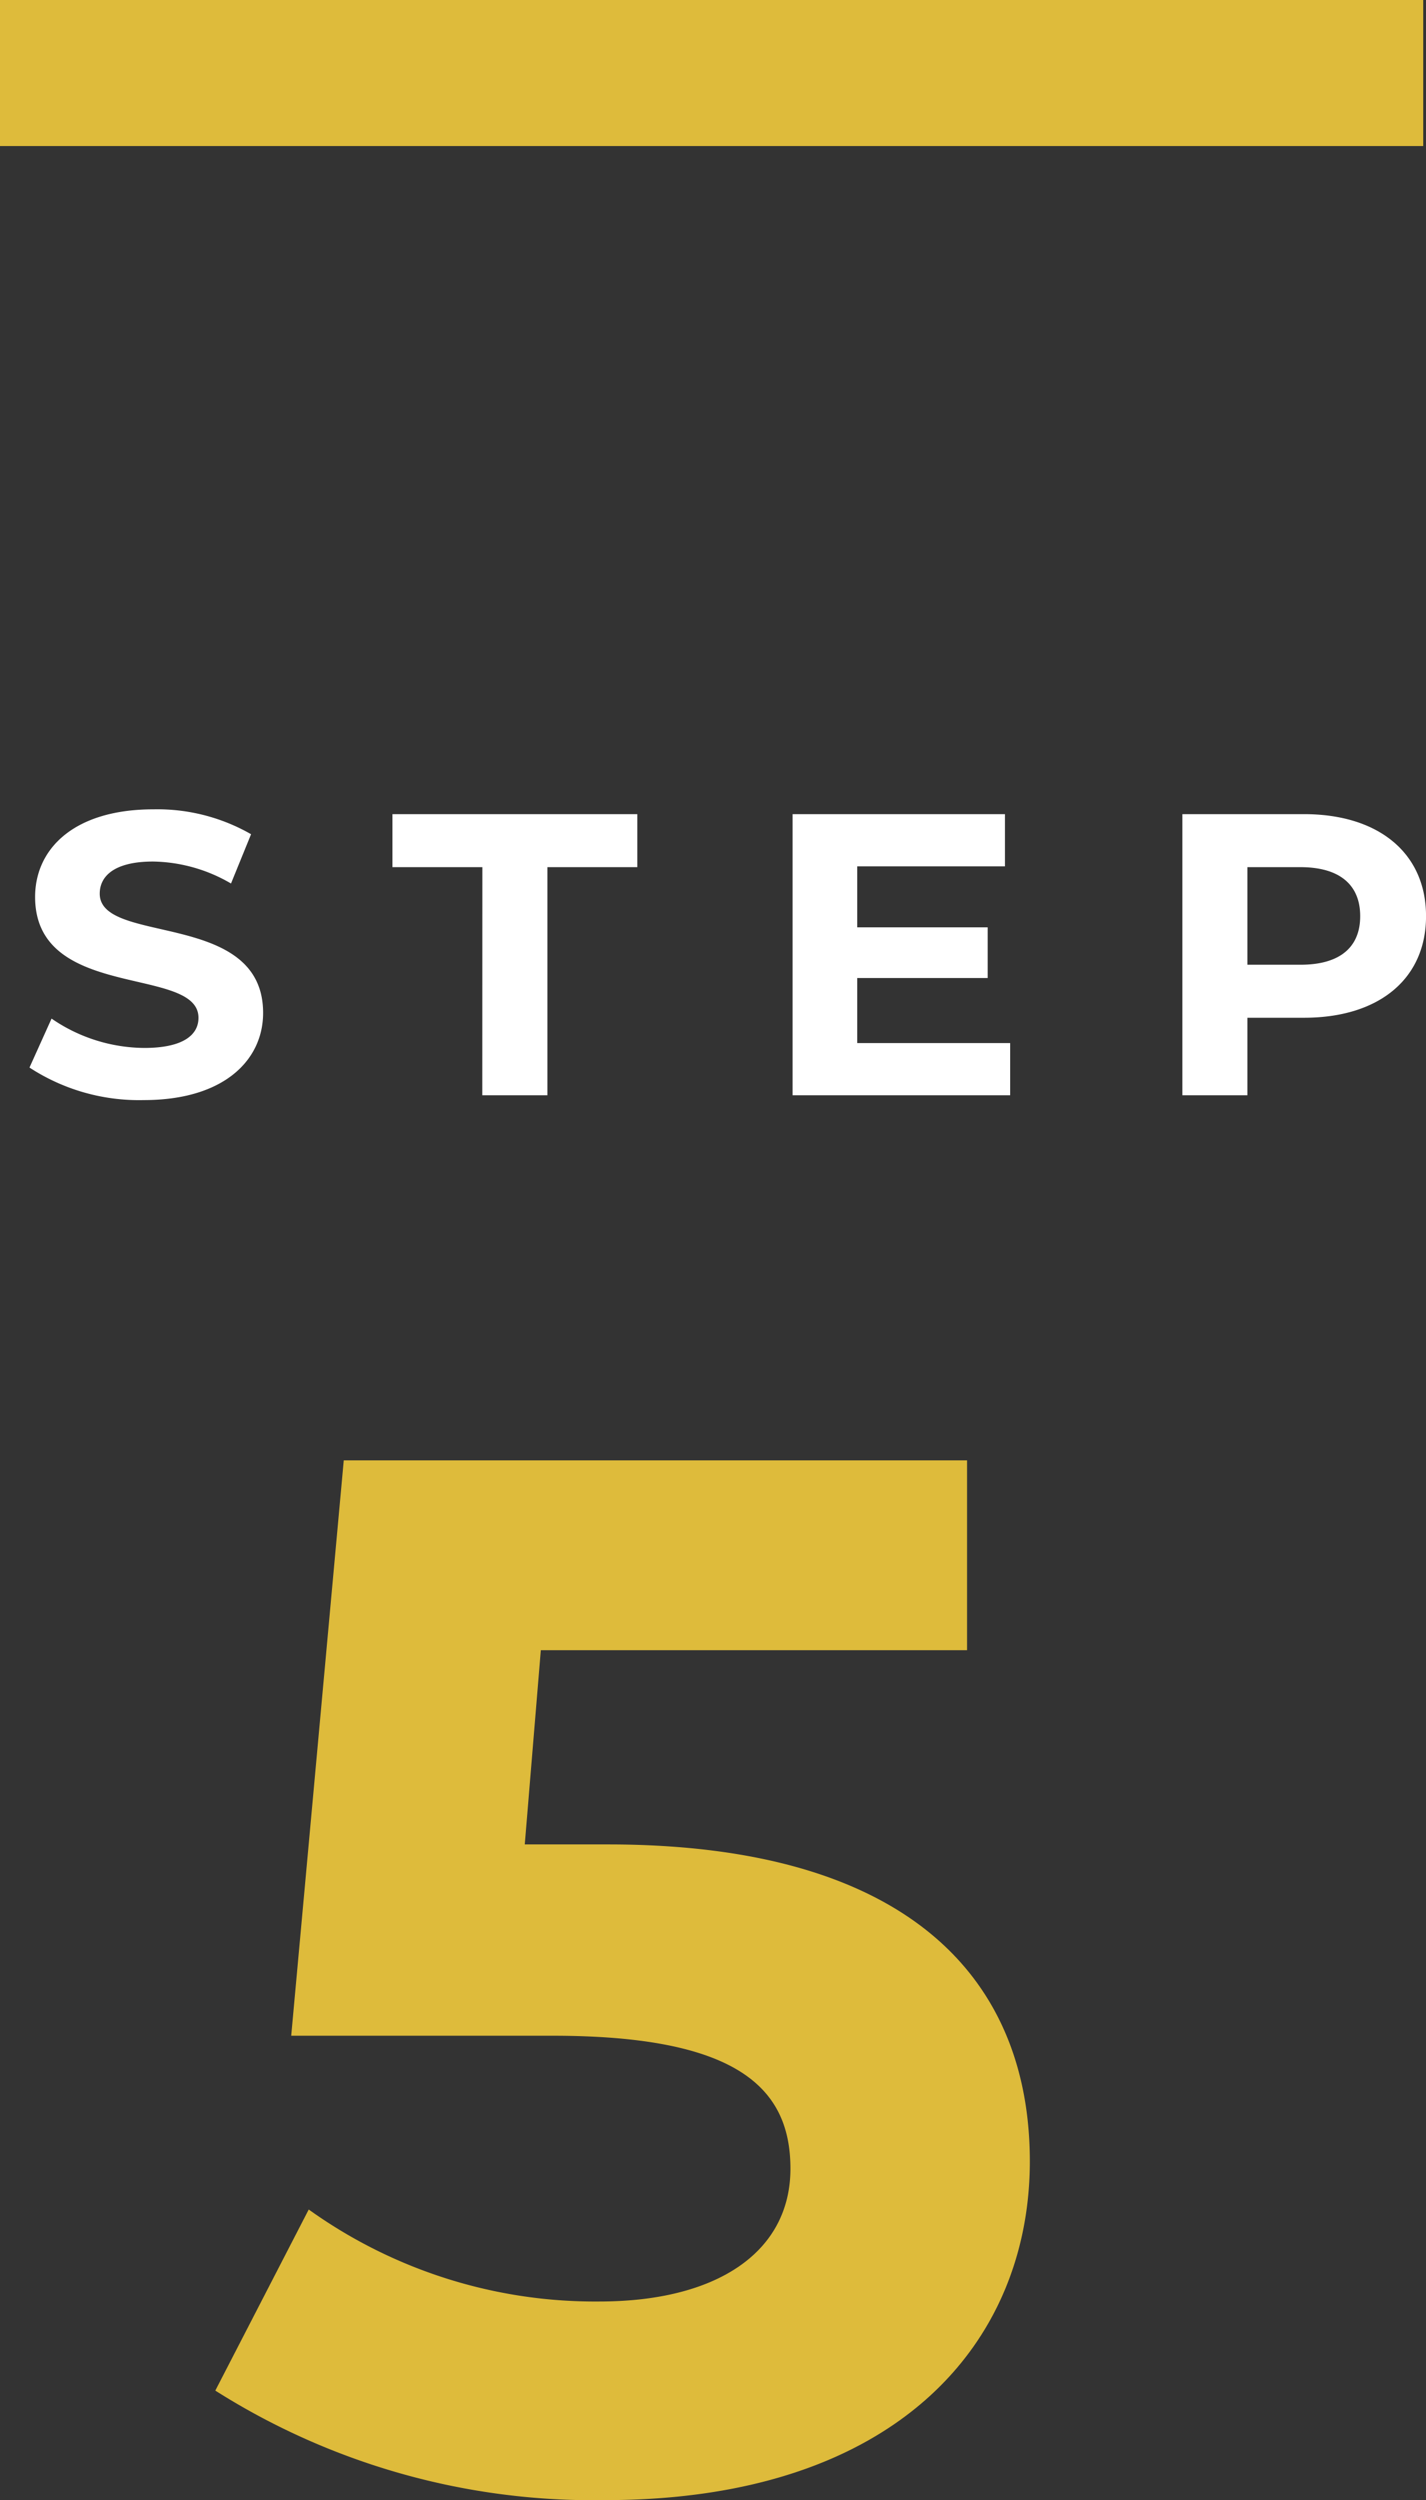 <svg xmlns="http://www.w3.org/2000/svg" width="39.076" height="68.48" viewBox="0 0 39.076 68.48">
  <rect x="0" y="0" width="39.076" height="68.48" fill="#333333" stroke="none"/>
  <g id="グループ_717" data-name="グループ 717" transform="translate(-20278.5 -10615)">
    <path id="パス_2160" data-name="パス 2160" d="M11.16-17.48H8.88l.44-5.32H21V-28H3.92L2.48-12.24H9.64c5.08,0,6.52,1.44,6.52,3.64,0,2.28-2,3.64-5.24,3.64A13.475,13.475,0,0,1,2.96-7.48L.4-2.52a19.348,19.348,0,0,0,10.68,3c8,0,11.64-4.32,11.64-9.28S19.44-17.48,11.16-17.48Z" transform="translate(20284 10683)" fill="#debb3b"/>
    <path id="パス_2158" data-name="パス 2158" d="M0,0H39" transform="translate(20278.5 10617)" fill="none" stroke="#debb3b" stroke-width="4"/>
    <path id="パス_2159" data-name="パス 2159" d="M3.443.132c2.2,0,3.267-1.1,3.267-2.387,0-2.827-4.477-1.848-4.477-3.267,0-.484.407-.88,1.463-.88A4.349,4.349,0,0,1,5.83-5.8L6.38-7.15a5.165,5.165,0,0,0-2.673-.682c-2.189,0-3.245,1.089-3.245,2.4,0,2.86,4.477,1.87,4.477,3.311,0,.473-.429.825-1.485.825A4.529,4.529,0,0,1,.913-2.1L.308-.759A5.488,5.488,0,0,0,3.443.132ZM12.716,0H14.5V-6.248h2.464V-7.7h-6.71v1.452h2.464ZM22.99-1.43V-3.212h3.575V-4.6H22.99V-6.27h4.048V-7.7H21.219V0h5.962V-1.43ZM35.233-7.7H31.9V0h1.782V-2.123h1.551c2.057,0,3.344-1.067,3.344-2.783S37.29-7.7,35.233-7.7Zm-.1,4.125H33.682V-6.248h1.452c1.089,0,1.639.495,1.639,1.342S36.223-3.575,35.134-3.575Z" transform="translate(20279 10645)" fill="#fff"/>
  </g>
</svg>
